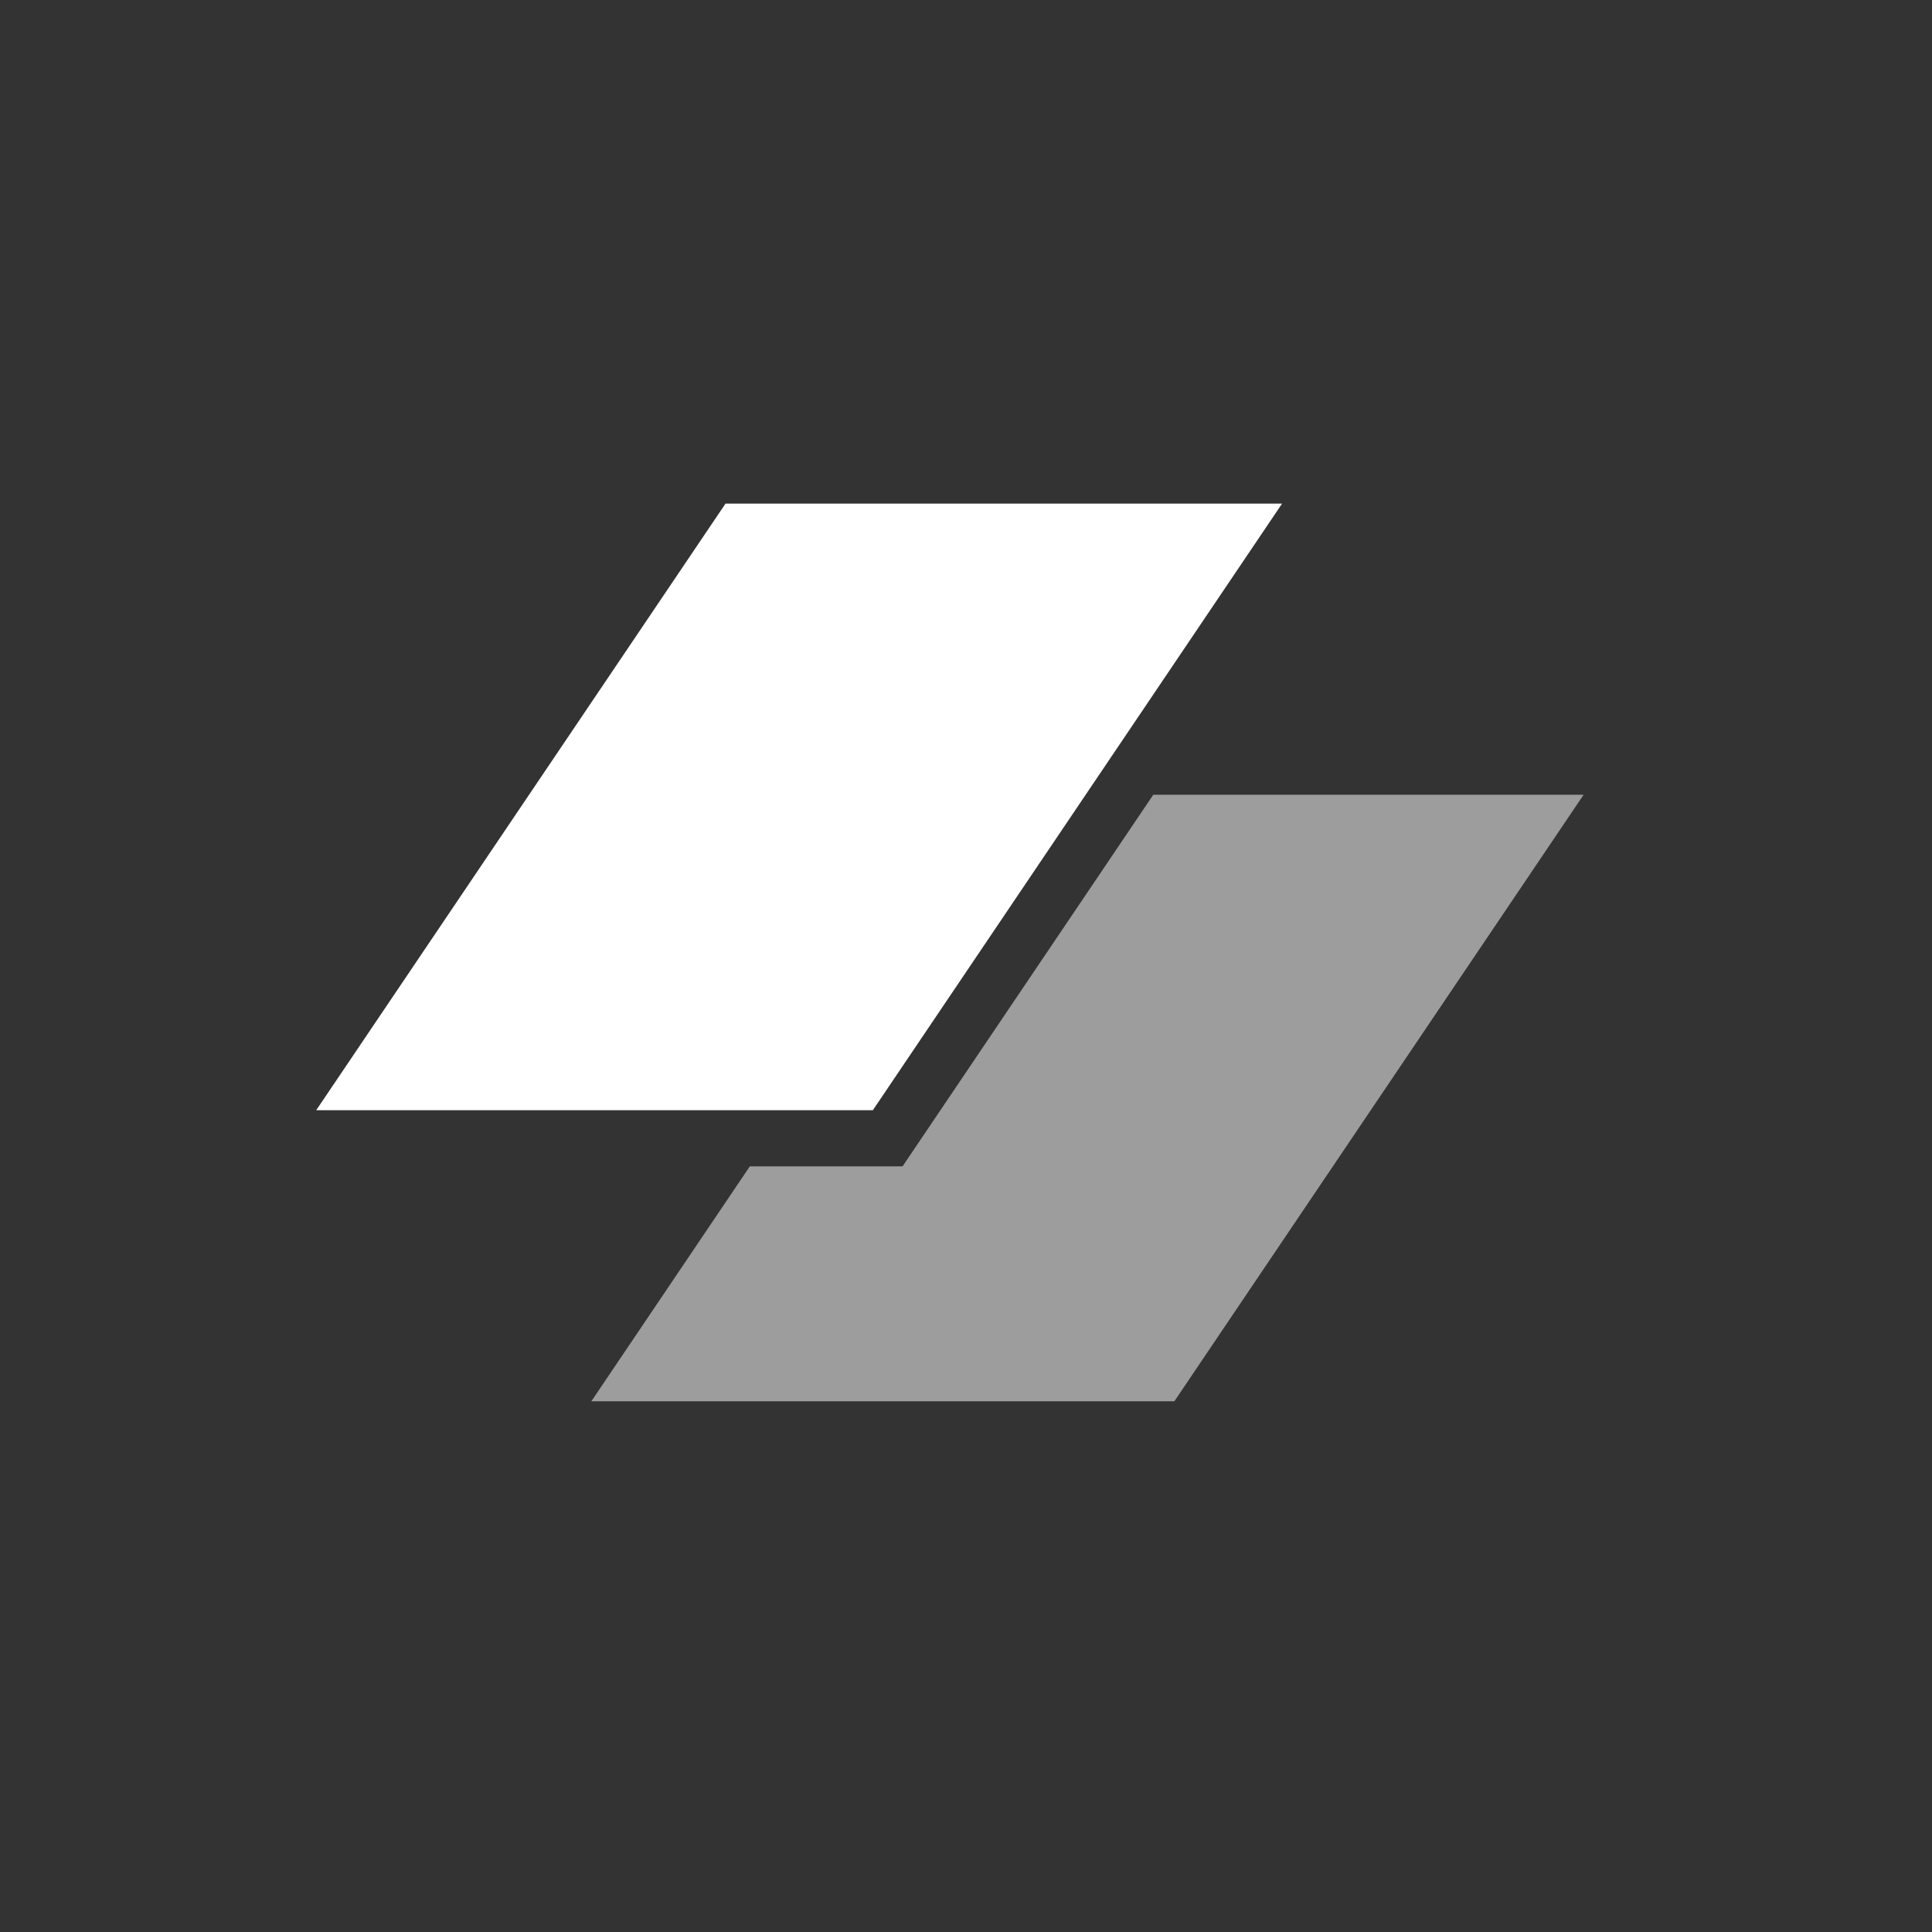 <svg xmlns="http://www.w3.org/2000/svg" width="60" height="60" fill="none"><rect width="100%" height="100%" fill="#333333" stroke="none"/><path fill="#fff" d="M22.53 15.64h17.286L27.107 34.479H9.82l12.71-18.837Z"/><path fill="#9D9D9D" d="m23.286 36.223-4.922 7.296H36.47l12.71-18.837H35.816l-7.787 11.541h-4.743Z"/></svg>